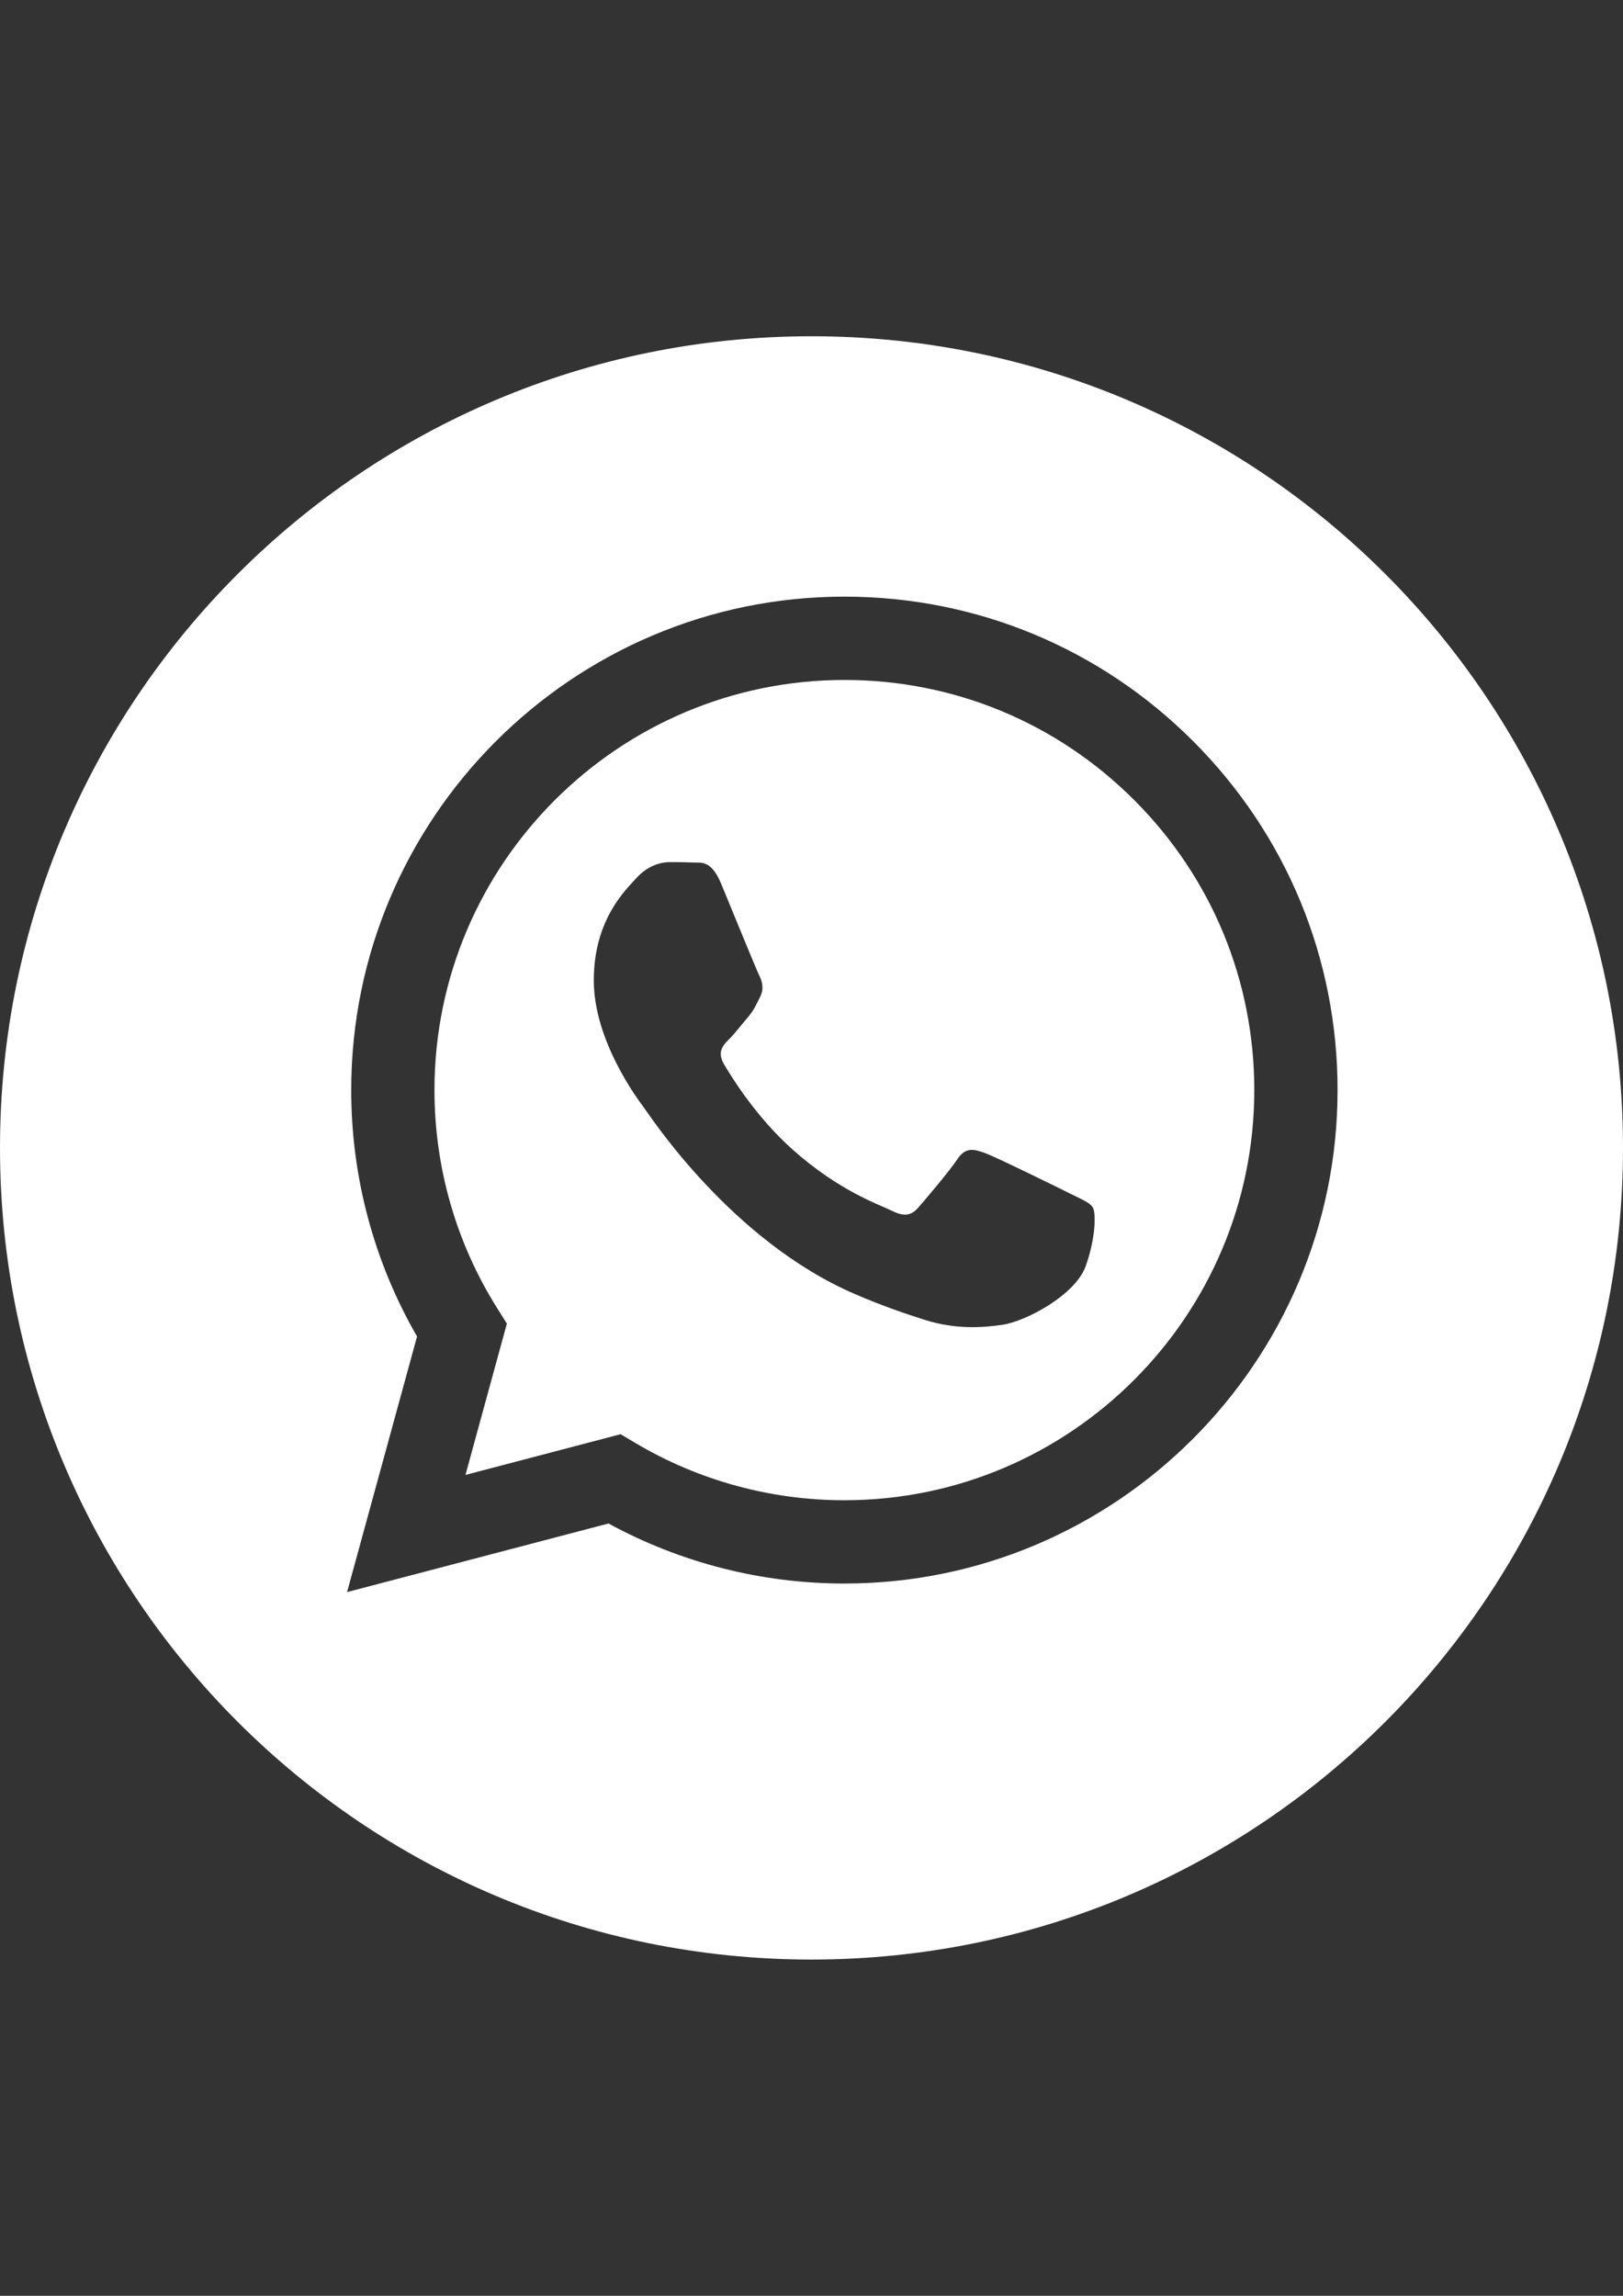 <?xml version="1.0" encoding="UTF-8"?> <!-- Creator: CorelDRAW --> <svg xmlns="http://www.w3.org/2000/svg" xmlns:xlink="http://www.w3.org/1999/xlink" xml:space="preserve" width="210mm" height="297mm" style="shape-rendering:geometricPrecision; text-rendering:geometricPrecision; image-rendering:optimizeQuality; fill-rule:evenodd; clip-rule:evenodd" viewBox="0 0 210 297"><rect x="0" y="0" width="210" height="297" fill="#333333" stroke="none"/> <defs> <style type="text/css"> <![CDATA[ .fil0 {fill:white} ]]> </style> </defs> <g id="Layer_x0020_1">  <g id="Layer_18"> <g> <path id="_424078912" class="fil0" d="M109.276 87.964c-29.257,0 -53.049,23.791 -53.06,53.035 -0.004,10.023 2.8,19.781 8.108,28.226l1.26 2.006 -5.357 19.573 20.073 -5.266 1.938 1.15c8.142,4.833 17.477,7.389 26.995,7.393l0.021 0c29.233,0 53.026,-23.793 53.039,-53.039 0.006,-14.173 -5.506,-27.498 -15.521,-37.523 -10.014,-10.027 -23.331,-15.55 -37.497,-15.555zm31.198 75.837c-1.329,3.724 -7.699,7.125 -10.761,7.58 -2.747,0.411 -6.224,0.581 -10.042,-0.632 -2.314,-0.735 -5.285,-1.716 -9.09,-3.358 -15.997,-6.905 -26.444,-23.011 -27.24,-24.074 -0.796,-1.065 -6.511,-8.645 -6.511,-16.494 0,-7.849 4.118,-11.705 5.581,-13.302 1.461,-1.597 3.19,-1.995 4.252,-1.995 1.062,0 2.127,0.011 3.055,0.055 0.98,0.049 2.293,-0.37 3.588,2.736 1.329,3.194 4.518,11.04 4.917,11.839 0.398,0.798 0.664,1.729 0.132,2.794 -0.532,1.062 -0.796,1.729 -1.595,2.659 -0.798,0.93 -1.674,2.078 -2.391,2.794 -0.798,0.794 -1.629,1.659 -0.698,3.254 0.93,1.597 4.131,6.818 8.871,11.045 6.09,5.432 11.228,7.116 12.823,7.915 1.595,0.798 2.525,0.664 3.454,-0.398 0.93,-1.065 3.986,-4.657 5.049,-6.252 1.062,-1.595 2.125,-1.331 3.588,-0.798 1.461,0.532 9.301,4.388 10.896,5.187 1.595,0.798 2.657,1.197 3.055,1.863 0.398,0.664 0.398,3.858 -0.931,7.582z"></path> <path id="_424079056" class="fil0" d="M105 43.5c-57.989,0 -105,47.011 -105,105 0,57.989 47.011,105 105,105 57.989,0 105,-47.011 105,-105 0,-57.989 -47.011,-105 -105,-105zm4.254 161.356c-0.002,0 0.002,0 0,0l-0.025 0c-10.681,-0.004 -21.174,-2.683 -30.494,-7.768l-33.828 8.875 9.054 -33.068c-5.585,-9.678 -8.524,-20.656 -8.517,-31.901 0.011,-35.184 28.639,-63.809 63.811,-63.809 17.071,0.006 33.094,6.652 45.141,18.714 12.048,12.06 18.68,28.094 18.672,45.145 -0.015,35.185 -28.643,63.811 -63.813,63.811z"></path> </g> </g> <g id="Layer_1"> </g> </g> </svg> 